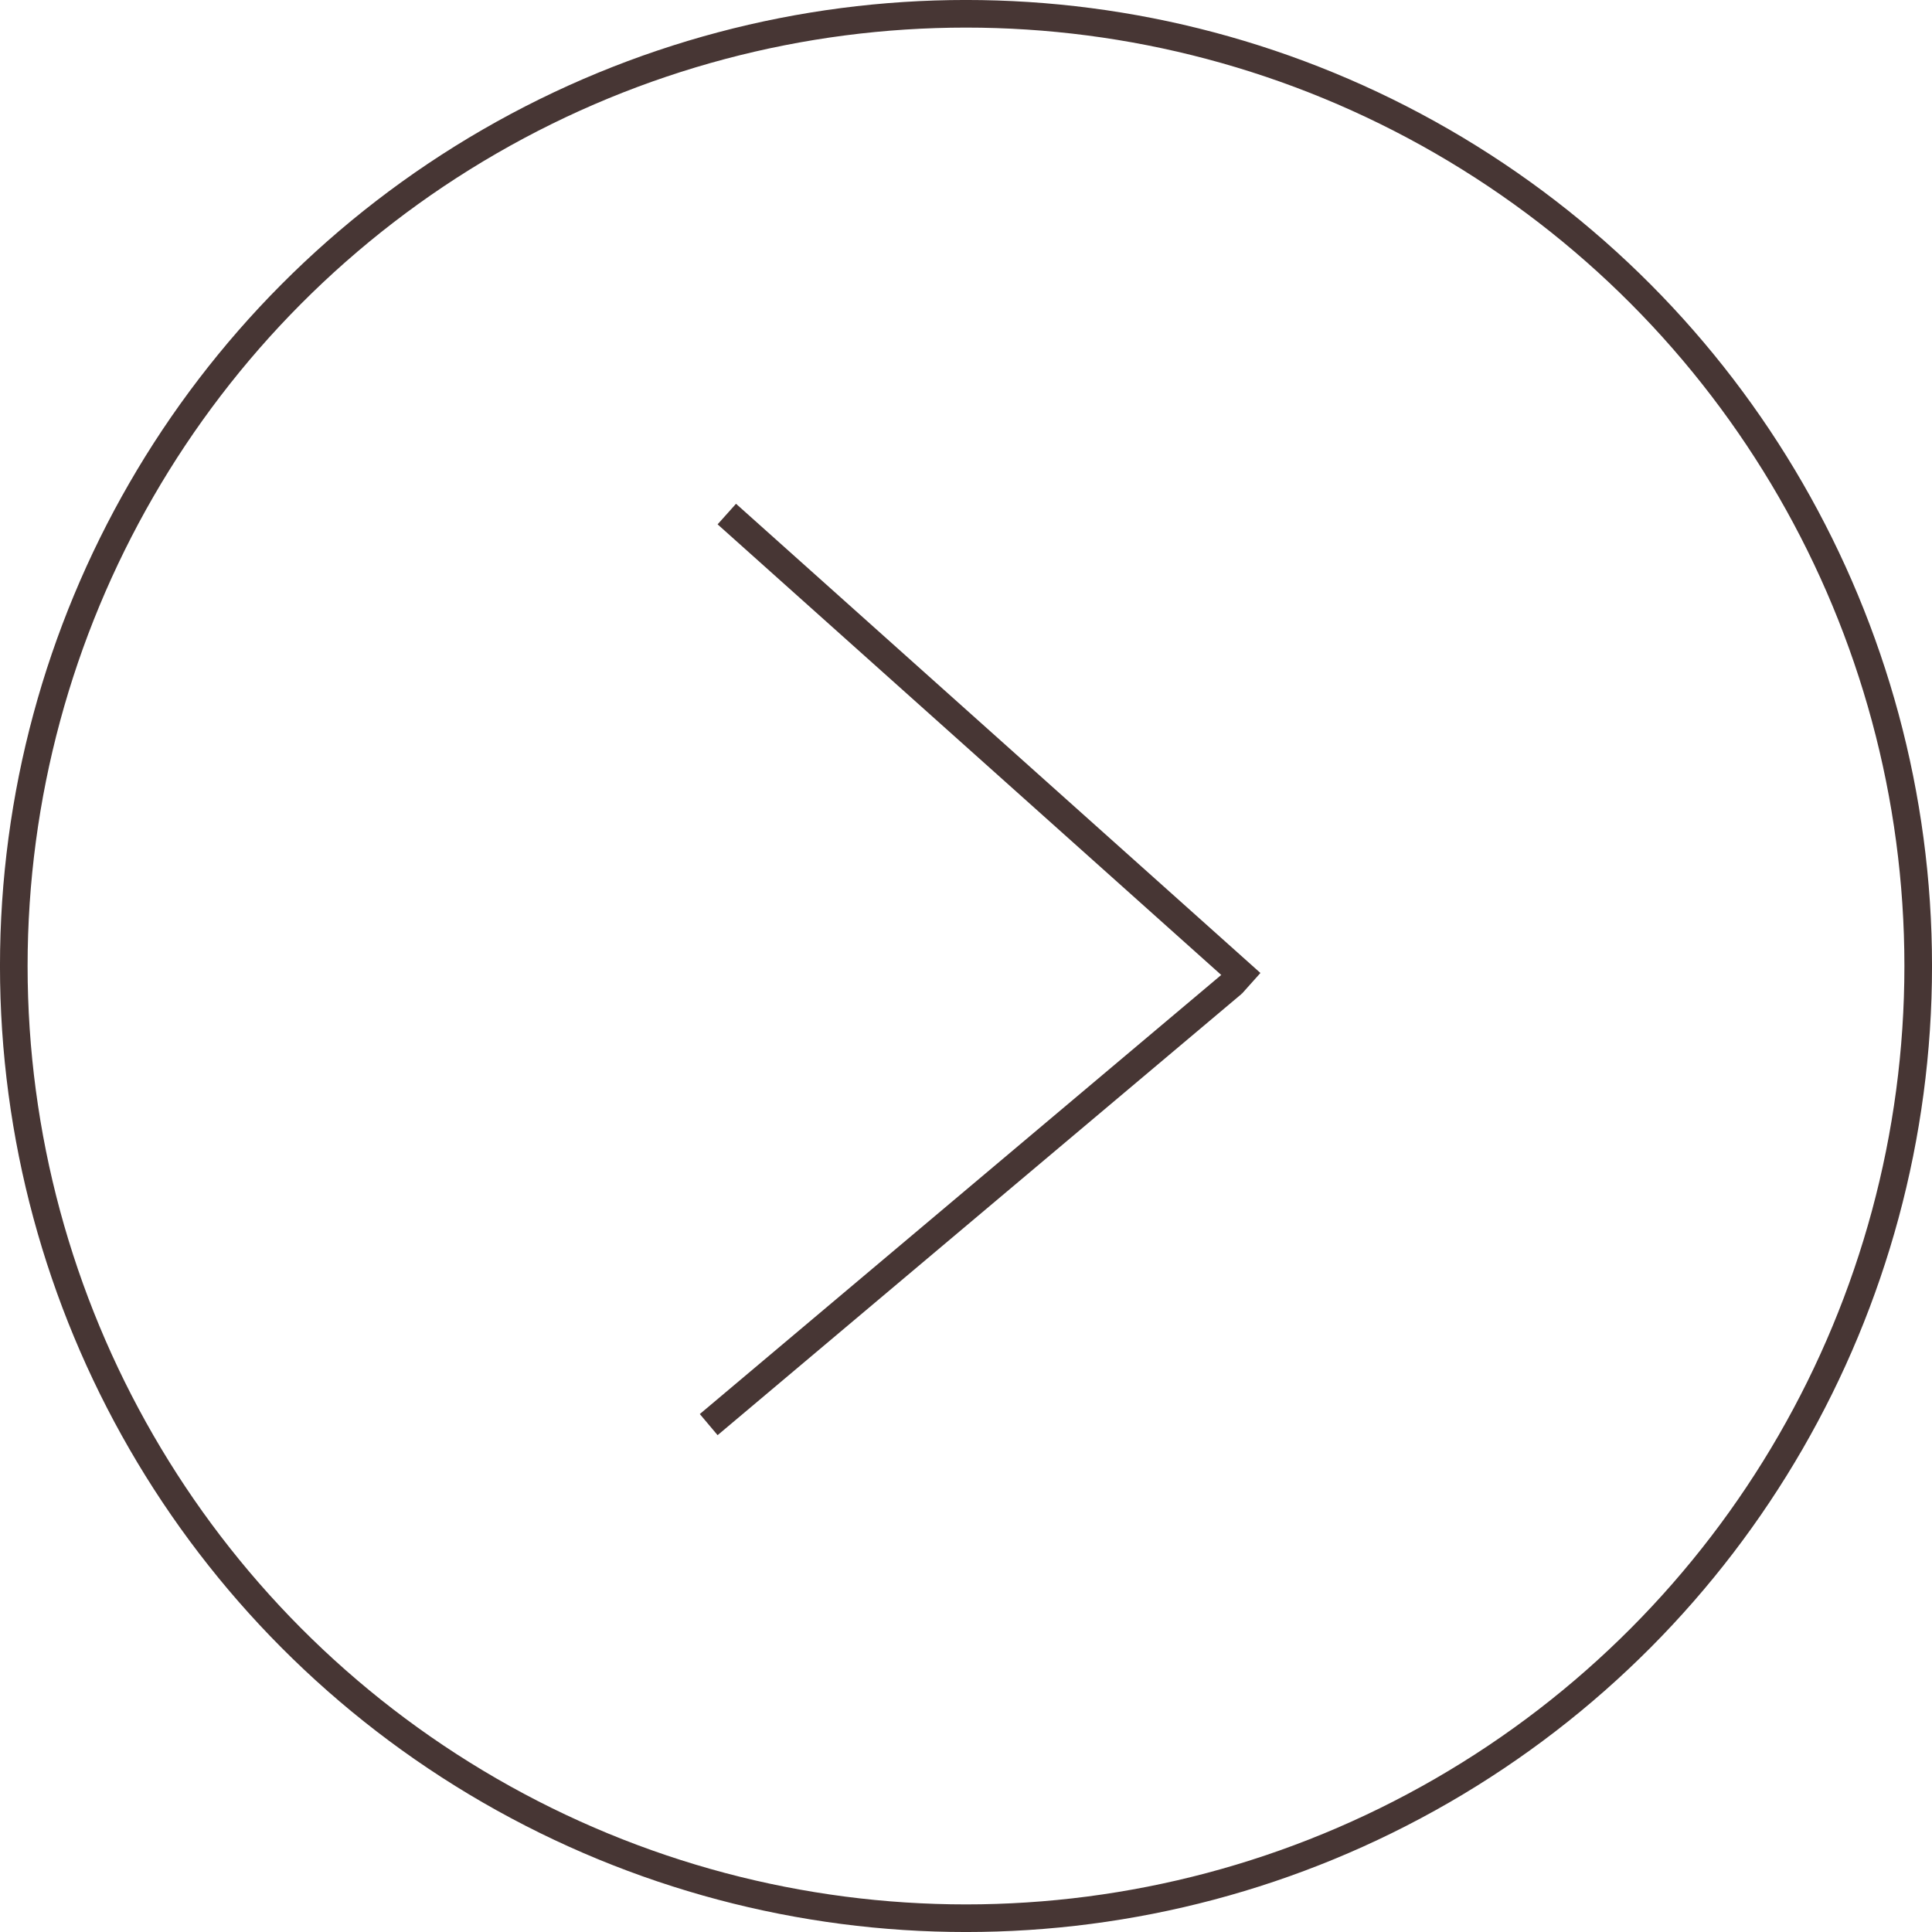<?xml version="1.0" encoding="UTF-8"?> <svg xmlns="http://www.w3.org/2000/svg" width="51" height="51" viewBox="0 0 51 51" fill="none"><circle cx="25.5" cy="25.5" r="25.136" stroke="#473634" stroke-width="0.729"></circle><line x1="19.186" y1="13.57" x2="33.029" y2="25.956" stroke="#473634" stroke-width="0.729"></line><line x1="18.708" y1="37.606" x2="32.551" y2="25.949" stroke="#473634" stroke-width="0.729"></line></svg> 